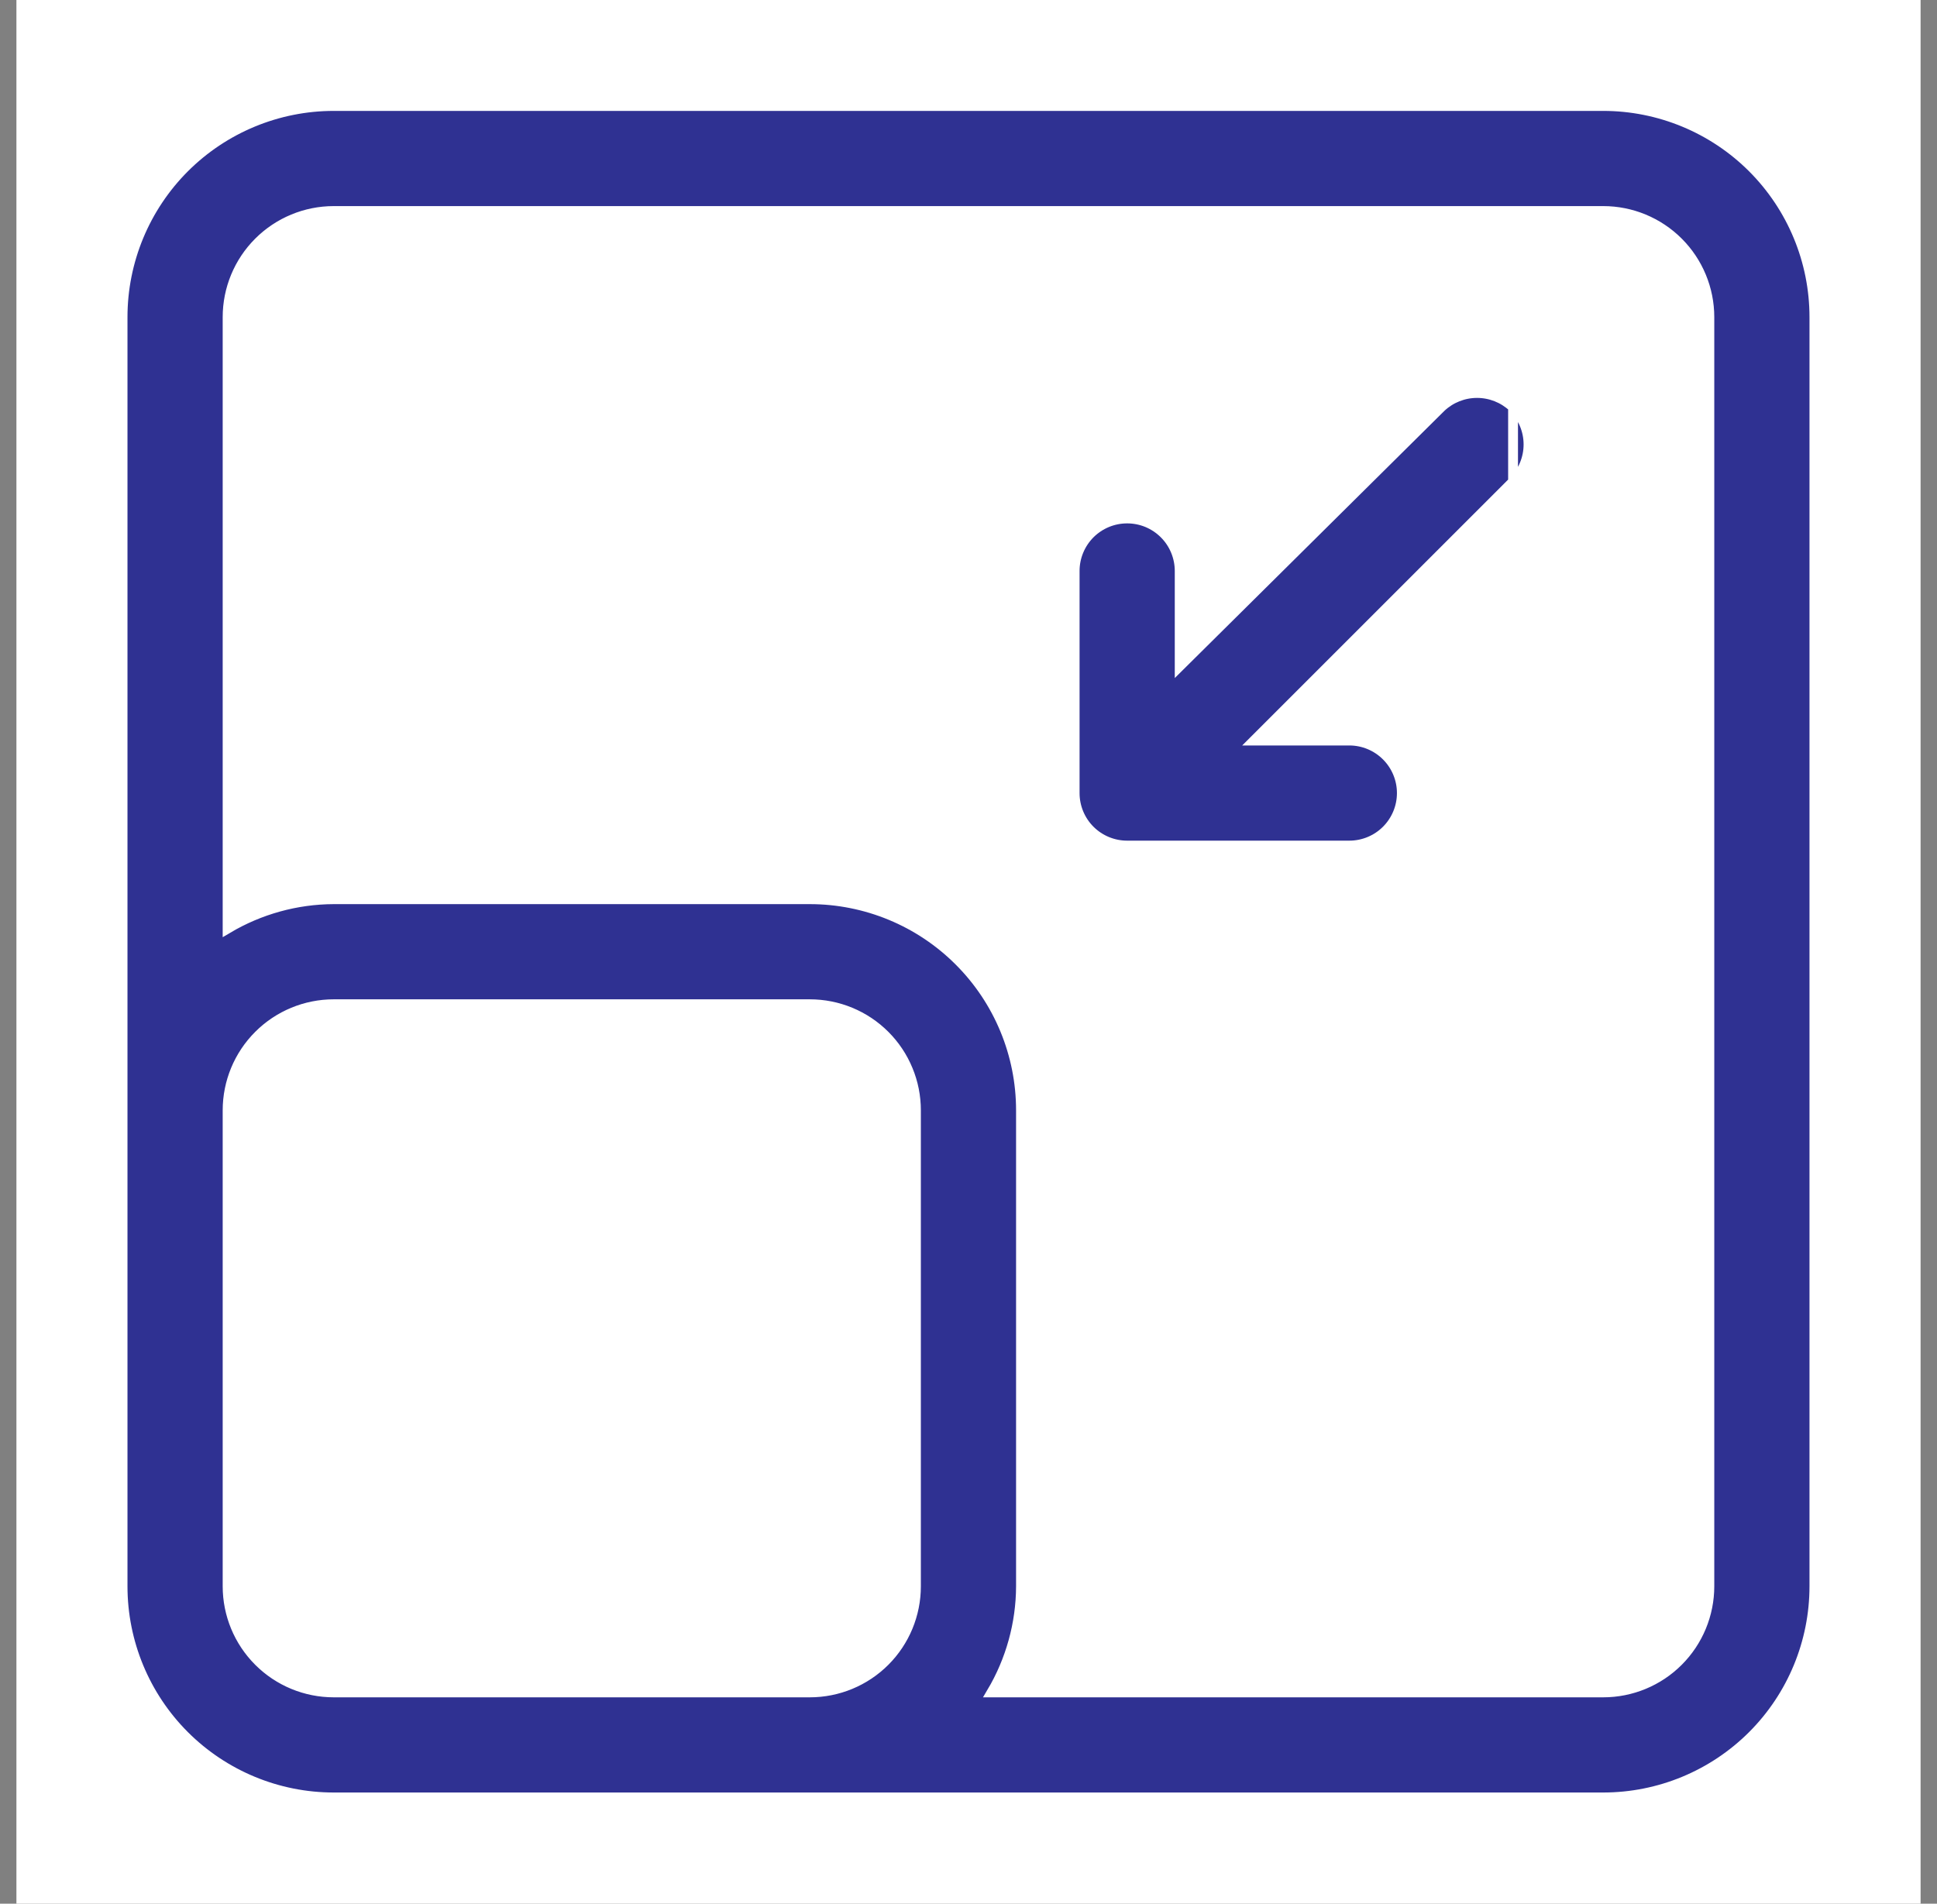 <svg xmlns="http://www.w3.org/2000/svg" width="59" height="58" viewBox="0 0 59 58" fill="none">
<rect x="0" y="0" width="59" height="58" fill="#808080" stroke="none"/>
<rect width="58" height="58" transform="translate(0.5)" fill="white"/>
<path d="M46.087 12.408L46.087 12.408C46.236 12.556 46.355 12.733 46.435 12.927C46.516 13.122 46.558 13.33 46.558 13.541C46.558 13.752 46.516 13.96 46.435 14.155C46.355 14.349 46.236 14.525 46.087 14.674L46.087 12.408ZM46.087 12.408L46.084 12.404C45.787 12.127 45.396 11.973 44.99 11.973C44.584 11.973 44.193 12.127 43.897 12.404L43.897 12.404L43.894 12.407L35.933 20.298V17.396C35.933 17.186 35.891 16.977 35.811 16.783C35.731 16.589 35.613 16.413 35.464 16.264C35.316 16.116 35.139 15.998 34.945 15.917C34.751 15.837 34.543 15.796 34.333 15.796C34.123 15.796 33.915 15.837 33.721 15.917C33.526 15.998 33.35 16.116 33.201 16.264C33.053 16.413 32.935 16.589 32.855 16.783C32.774 16.977 32.733 17.186 32.733 17.396V24.162C32.733 24.587 32.901 24.994 33.201 25.294C33.502 25.594 33.908 25.762 34.333 25.762H41.099C41.524 25.762 41.931 25.594 42.231 25.294C42.531 24.994 42.7 24.587 42.7 24.162C42.7 23.738 42.531 23.331 42.231 23.031C41.931 22.731 41.524 22.562 41.099 22.562H38.199L46.087 14.674L46.087 12.408ZM10.165 27.396C9.026 27.4 7.91 27.71 6.933 28.29V9.662C6.933 8.805 7.273 7.982 7.88 7.376C8.486 6.77 9.309 6.429 10.166 6.429H48.833C49.69 6.429 50.513 6.77 51.119 7.376C51.725 7.982 52.066 8.805 52.066 9.662V48.329C52.066 49.186 51.725 50.009 51.119 50.615C50.513 51.222 49.69 51.562 48.833 51.562H30.205C30.785 50.585 31.095 49.469 31.099 48.33V48.329V33.829C31.099 32.123 30.422 30.486 29.215 29.28C28.009 28.073 26.372 27.396 24.666 27.396L10.166 27.396L10.165 27.396ZM48.833 3.229H10.166C8.46 3.229 6.824 3.907 5.617 5.113C4.411 6.32 3.733 7.956 3.733 9.662V48.329C3.733 50.035 4.411 51.672 5.617 52.878C6.824 54.084 8.46 54.762 10.166 54.762H48.833C50.539 54.762 52.175 54.084 53.382 52.878C54.588 51.672 55.266 50.035 55.266 48.329V9.662C55.266 7.956 54.588 6.32 53.382 5.113C52.175 3.907 50.539 3.229 48.833 3.229ZM27.899 48.329C27.899 49.186 27.559 50.009 26.953 50.615C26.346 51.222 25.524 51.562 24.666 51.562H10.166C9.309 51.562 8.486 51.222 7.88 50.615C7.273 50.009 6.933 49.186 6.933 48.329V33.829C6.933 32.971 7.273 32.149 7.88 31.543C8.486 30.936 9.309 30.596 10.166 30.596H24.666C25.091 30.596 25.511 30.679 25.904 30.842C26.296 31.004 26.652 31.242 26.953 31.543C27.253 31.843 27.491 32.199 27.653 32.592C27.816 32.984 27.899 33.404 27.899 33.829V48.329Z" fill="#2F3192" stroke="white" stroke-width="0.3"/>
</svg>